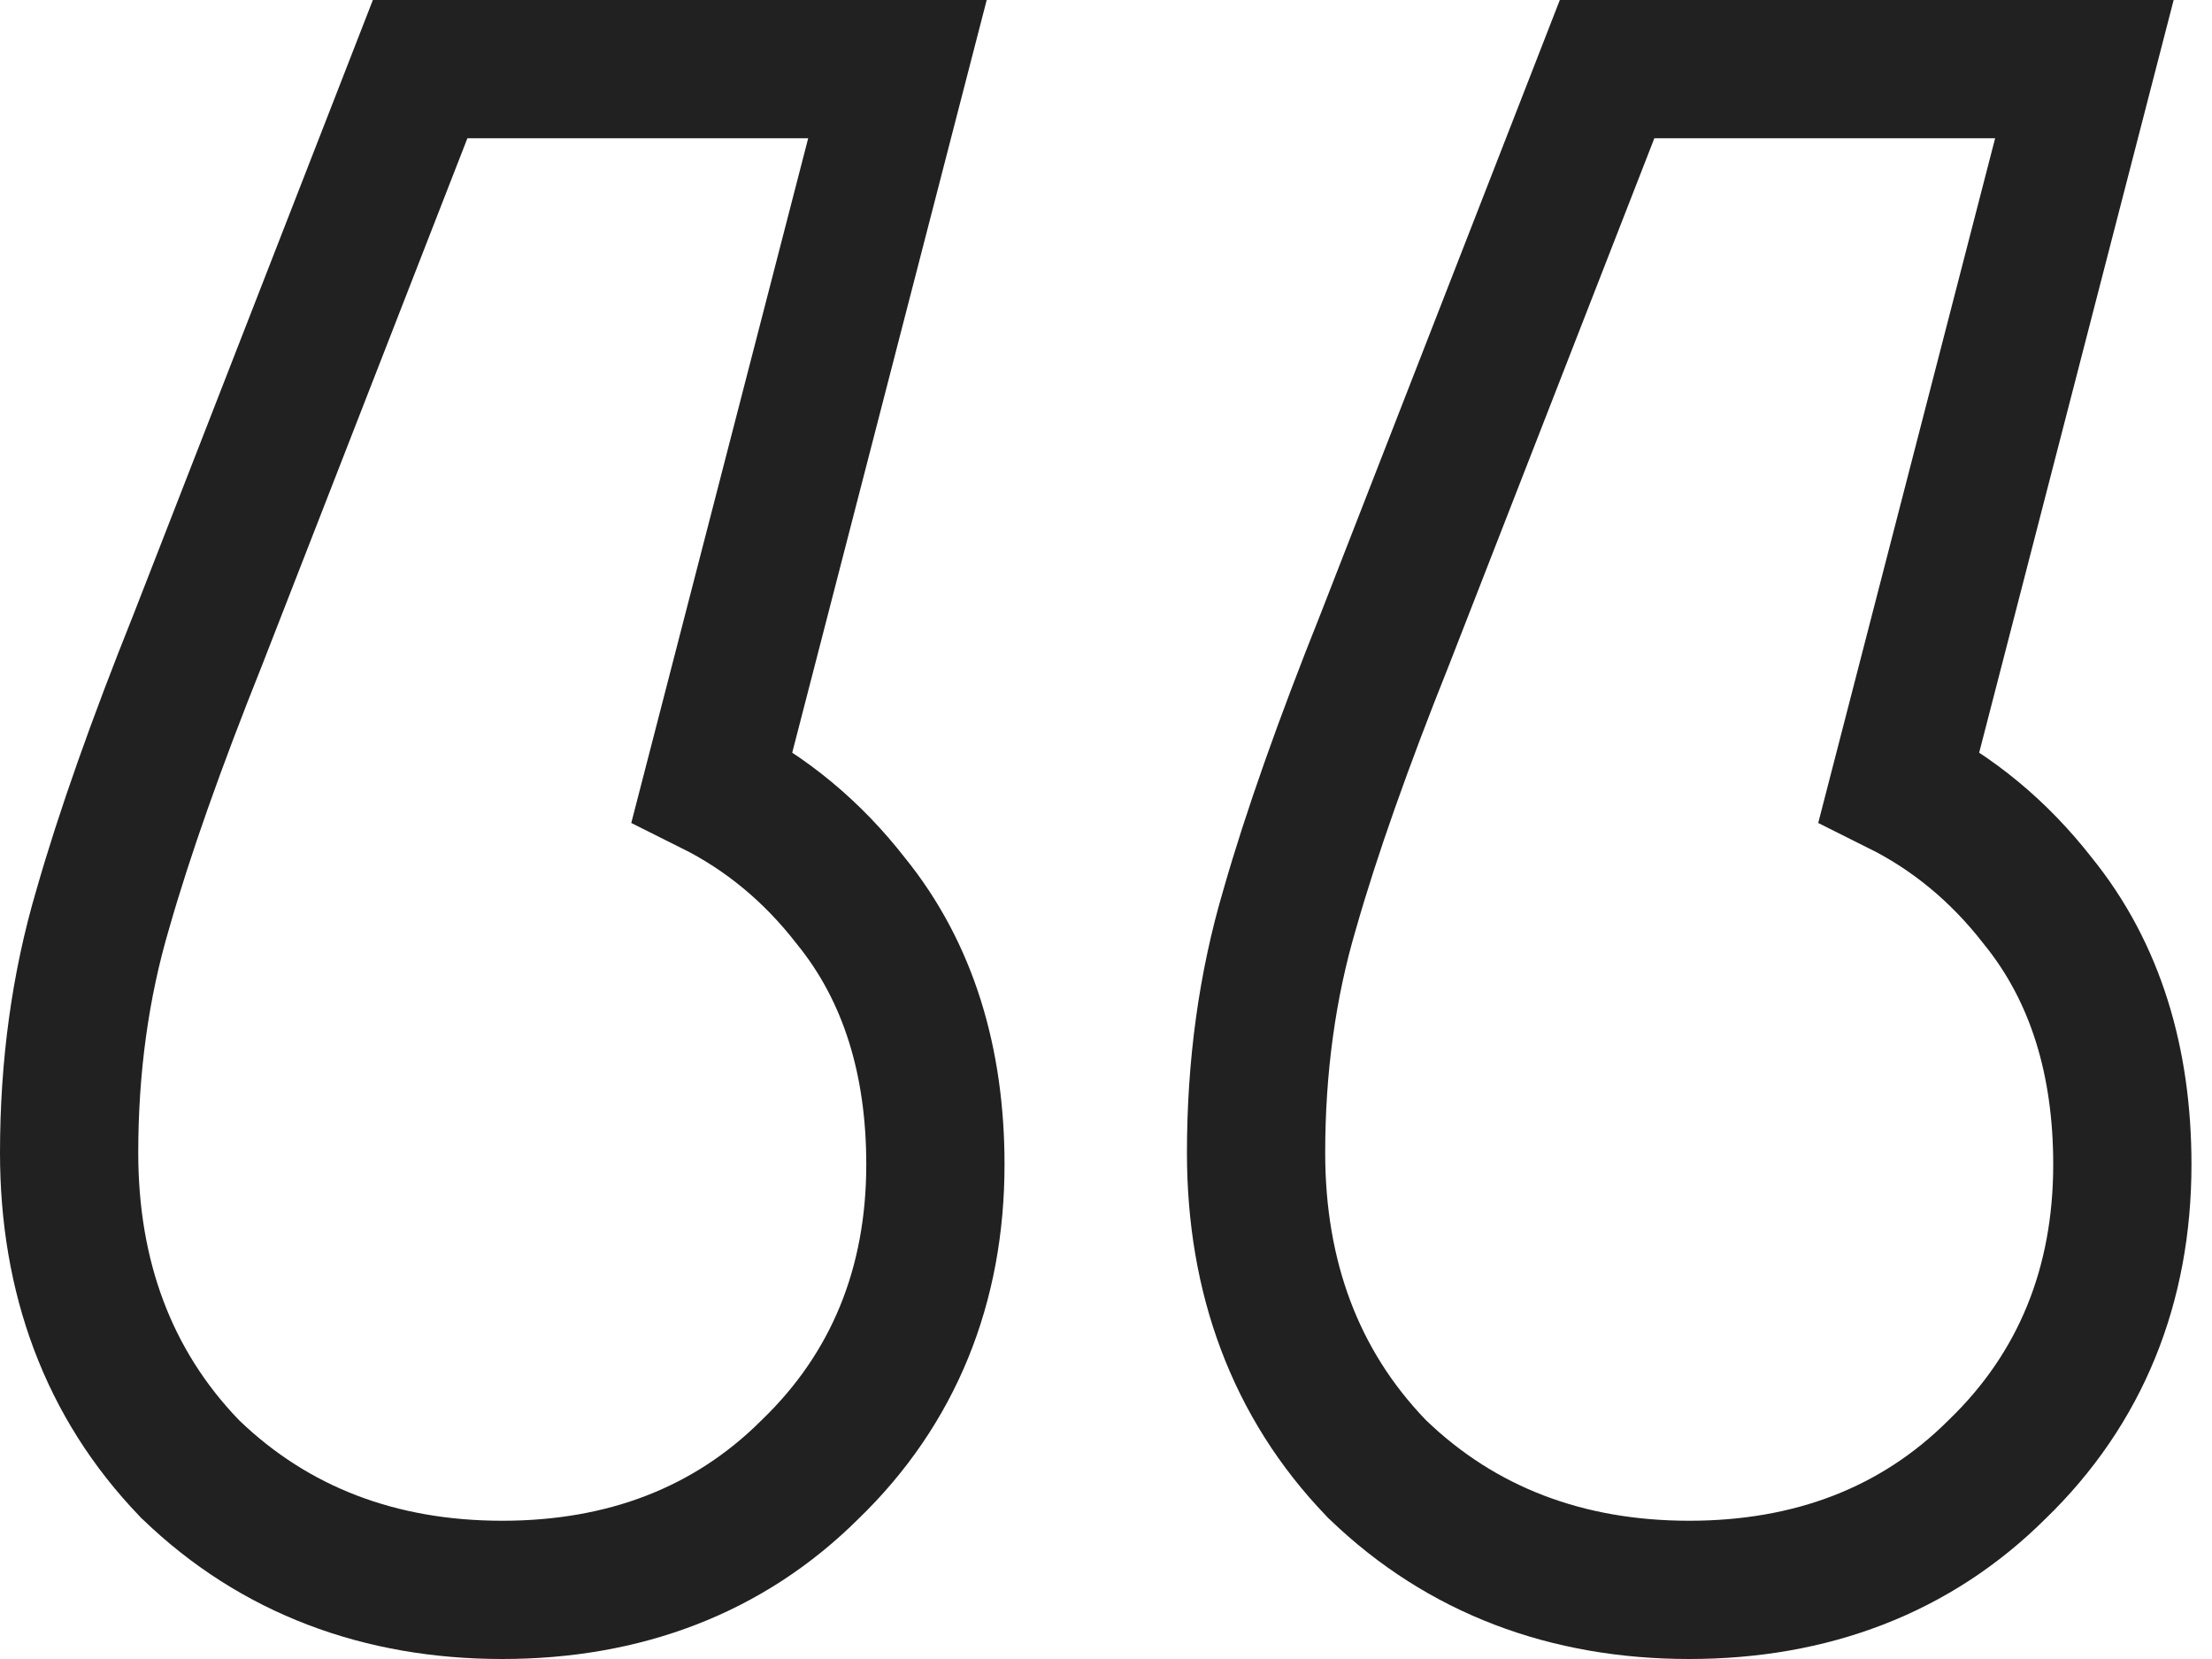 <svg width="32" height="24" viewBox="0 0 32 24" fill="none" xmlns="http://www.w3.org/2000/svg"><path d="M12.66 2.25L12.983 1L11.692 1L6.762 1H6.078L5.83 1.637L2.863 9.252C2.259 10.76 1.799 12.061 1.488 13.149C1.16 14.257 1 15.435 1 16.678C1 18.471 1.564 20.019 2.736 21.237L2.749 21.251L2.763 21.264C3.976 22.432 5.503 23 7.266 23C9.026 23 10.54 22.434 11.72 21.257C12.934 20.085 13.532 18.588 13.532 16.846C13.532 15.368 13.15 14.067 12.307 13.03C11.752 12.316 11.081 11.76 10.303 11.372L12.66 2.25ZM29.831 2.25L30.154 1H28.863L23.933 1H23.249L23.001 1.637L20.033 9.252C19.43 10.76 18.97 12.061 18.659 13.149C18.331 14.257 18.171 15.435 18.171 16.678C18.171 18.471 18.734 20.019 19.907 21.237L19.92 21.251L19.934 21.264C21.147 22.432 22.674 23 24.437 23C26.197 23 27.711 22.434 28.891 21.257C30.105 20.085 30.703 18.588 30.703 16.846C30.703 15.368 30.321 14.067 29.478 13.03C28.923 12.316 28.252 11.76 27.474 11.372L29.831 2.25Z" stroke="#212121" stroke-width="2"/></svg>